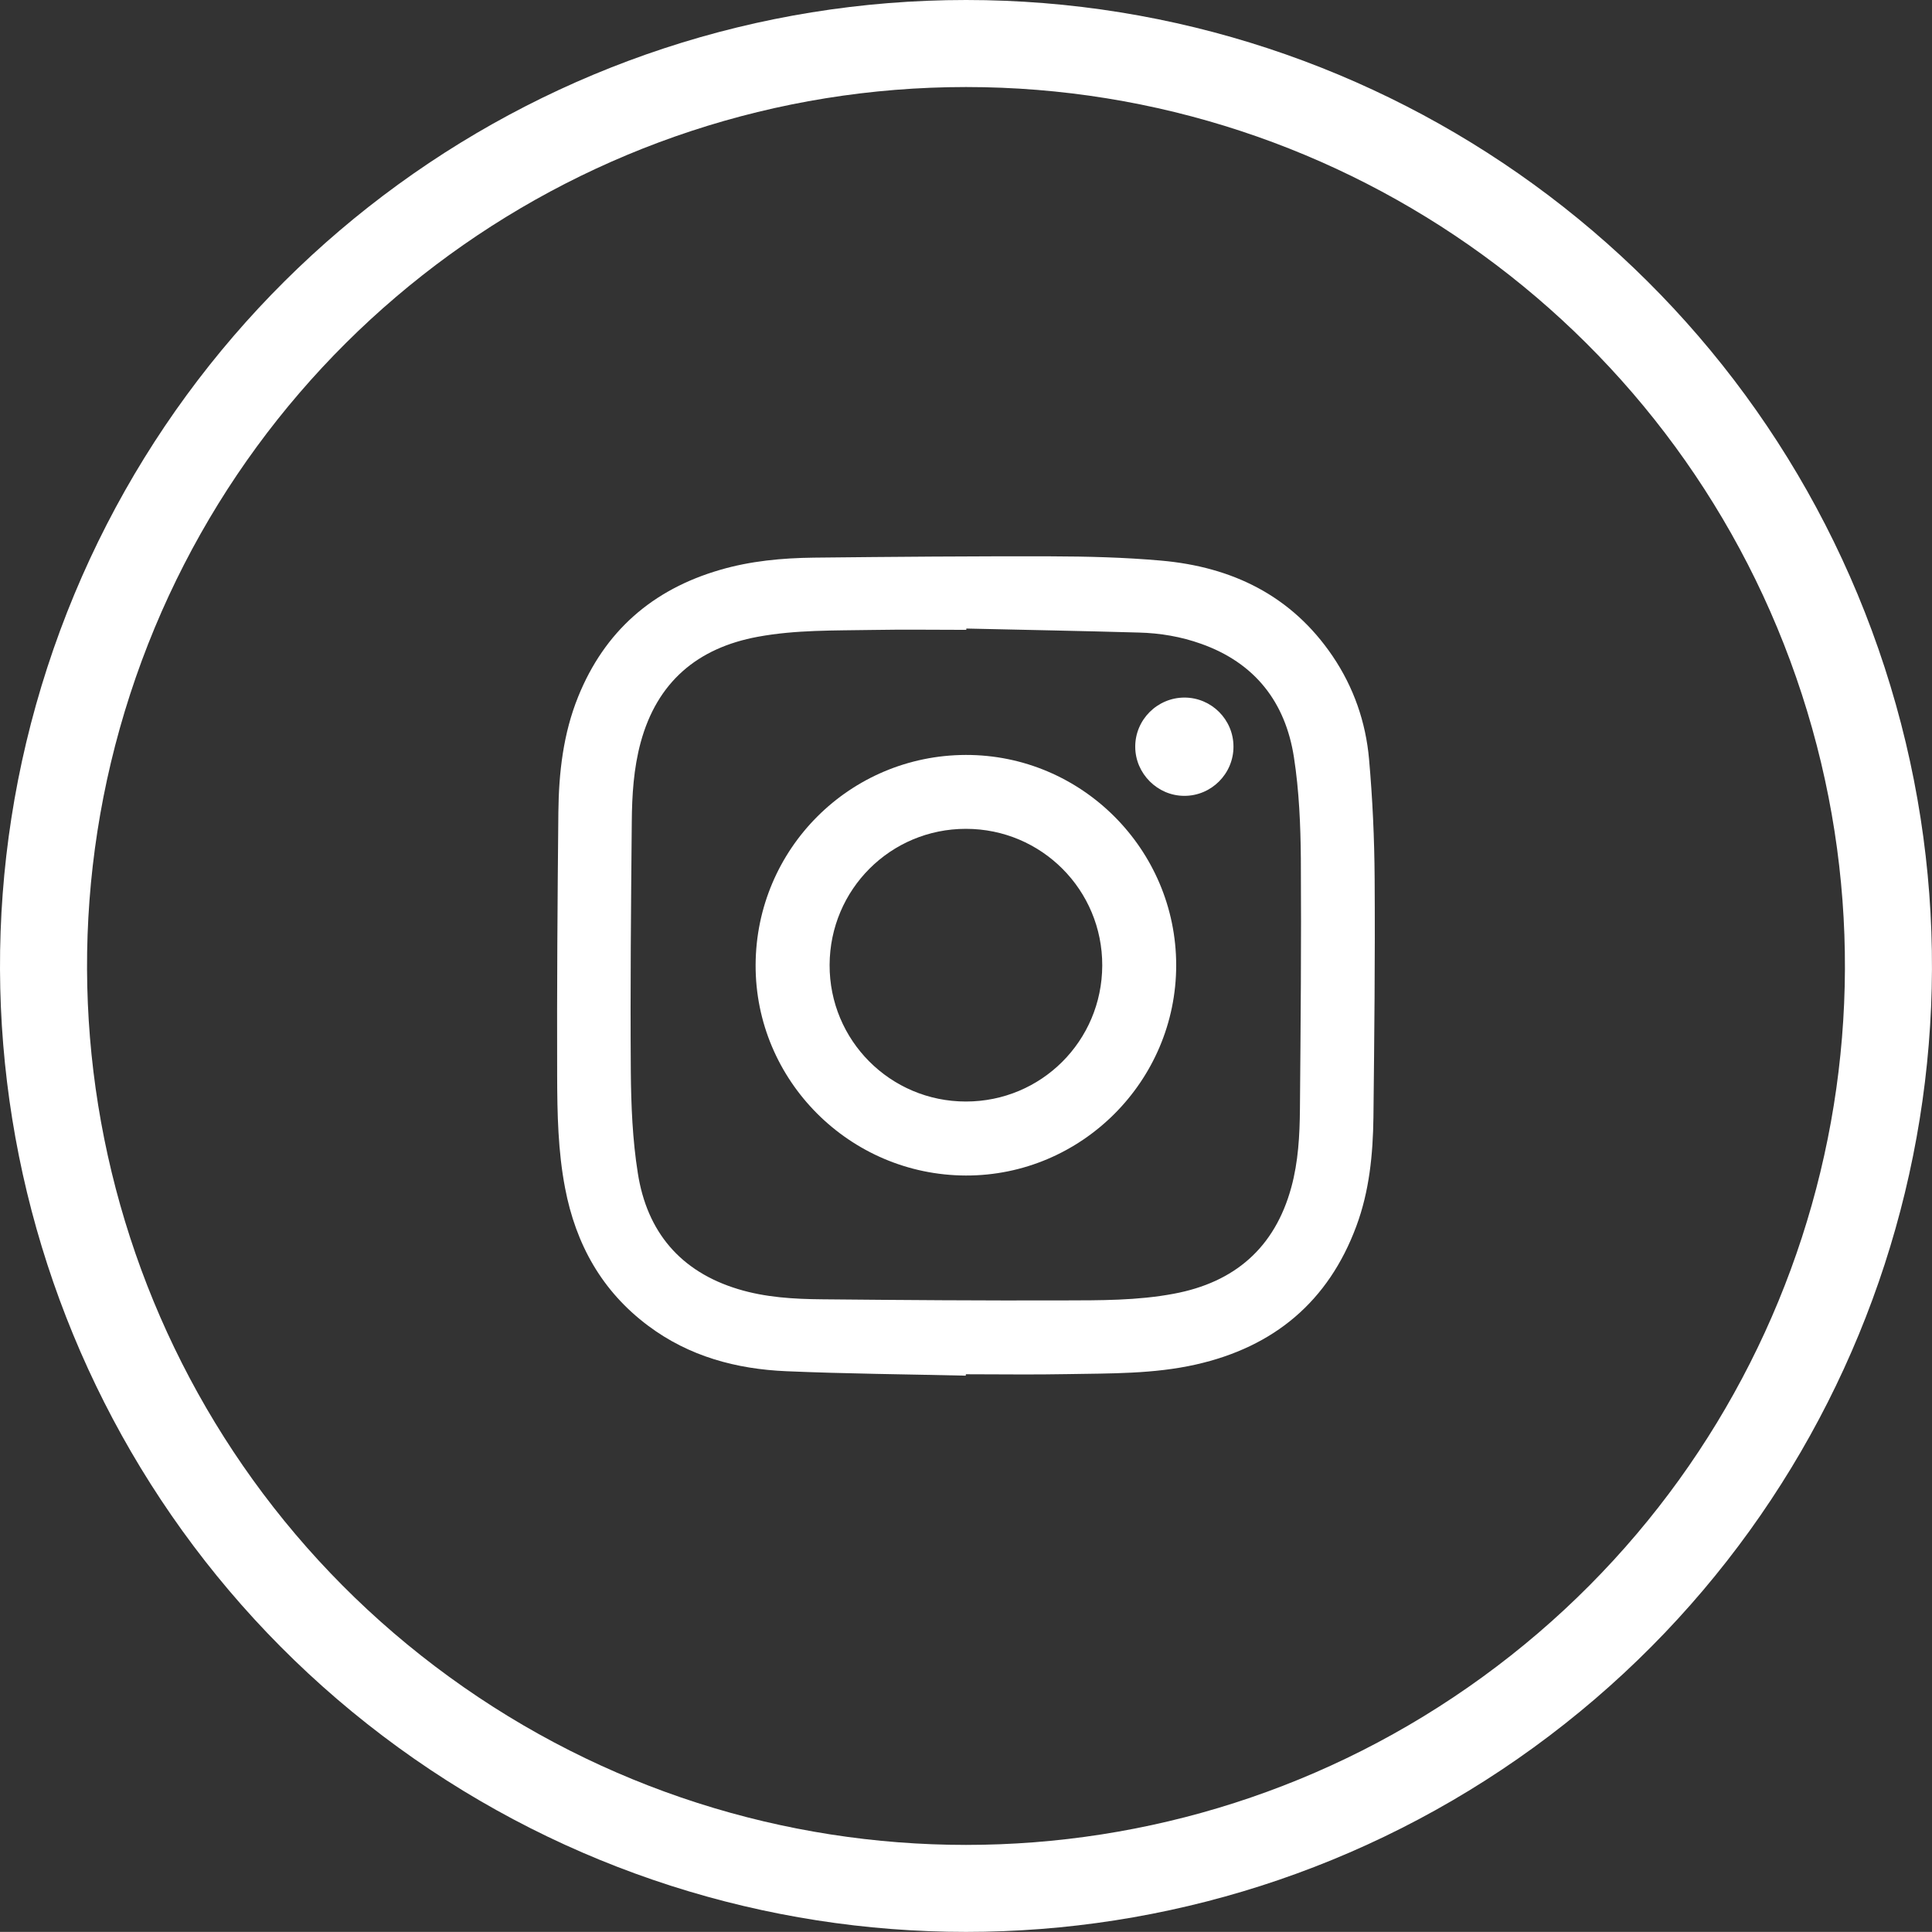 <?xml version="1.0" encoding="utf-8"?>
<!-- Generator: Adobe Illustrator 16.0.0, SVG Export Plug-In . SVG Version: 6.00 Build 0)  -->
<!DOCTYPE svg PUBLIC "-//W3C//DTD SVG 1.1//EN" "http://www.w3.org/Graphics/SVG/1.1/DTD/svg11.dtd">
<svg version="1.1" xmlns="http://www.w3.org/2000/svg" xmlns:xlink="http://www.w3.org/1999/xlink" x="0px" y="0px"
	 width="40.002px" height="40px" viewBox="0 0 40.002 40" enable-background="new 0 0 40.002 40" xml:space="preserve">
<rect x="0" y="0" width="40.002" height="40" fill="#333333" stroke="none"/>
<g id="tło">
	<g>
		<g>
			<path fill="#FFFFFF" d="M39.021,13.818c2.678,8.241-0.256,17.269-7.265,22.362c-7.01,5.093-16.501,5.093-23.511,0
				C1.236,31.087-1.697,22.06,0.98,13.818C3.658,5.578,11.336,0,20.002,0C28.665,0,36.344,5.578,39.021,13.818z M20.002,1.802
				c-7.885,0-14.871,5.075-17.308,12.573c-2.436,7.498,0.232,15.713,6.609,20.346c6.38,4.637,15.016,4.637,21.394,0
				c6.378-4.633,9.047-12.848,6.61-20.346C34.872,6.877,27.885,1.802,20.002,1.802z"/>
		</g>
		<g>
			<path fill-rule="evenodd" clip-rule="evenodd" fill="#FFFFFF" d="M19.997,28.483c-1.238-0.029-2.479-0.039-3.717-0.092
				c-1.034-0.044-2.013-0.307-2.858-0.94c-0.959-0.716-1.5-1.688-1.722-2.852c-0.147-0.765-0.162-1.542-0.164-2.316
				c-0.006-1.821,0.007-3.646,0.025-5.469c0.009-0.815,0.1-1.623,0.41-2.389c0.548-1.355,1.538-2.219,2.935-2.625
				c0.635-0.186,1.288-0.246,1.943-0.254c1.637-0.018,3.273-0.031,4.909-0.027c0.76,0.002,1.522,0.021,2.279,0.088
				c1.472,0.129,2.705,0.723,3.556,1.98c0.435,0.643,0.685,1.363,0.753,2.129c0.073,0.823,0.111,1.65,0.116,2.478
				c0.011,1.646-0.007,3.292-0.025,4.938c-0.01,0.768-0.084,1.53-0.354,2.256c-0.58,1.564-1.708,2.5-3.32,2.864
				c-0.875,0.198-1.768,0.183-2.657,0.199c-0.702,0.014-1.406,0.003-2.109,0.003C19.997,28.464,19.997,28.473,19.997,28.483z
				 M20.008,13.014c0,0.008,0,0.018-0.001,0.027c-0.646,0-1.292-0.01-1.938,0.002c-0.793,0.014-1.591-0.004-2.376,0.141
				c-1.252,0.23-2.088,0.938-2.428,2.188c-0.146,0.539-0.18,1.095-0.184,1.649c-0.016,1.722-0.033,3.445-0.02,5.166
				c0.006,0.702,0.035,1.411,0.145,2.102c0.189,1.215,0.881,2.041,2.08,2.403c0.564,0.171,1.149,0.205,1.732,0.21
				c1.665,0.016,3.33,0.028,4.995,0.023c0.764-0.002,1.533,0.004,2.289-0.138c1.259-0.234,2.092-0.951,2.434-2.202
				c0.145-0.53,0.174-1.076,0.179-1.622c0.015-1.727,0.03-3.454,0.019-5.182c-0.006-0.701-0.036-1.409-0.143-2.101
				c-0.176-1.141-0.807-1.954-1.919-2.349c-0.418-0.15-0.853-0.223-1.292-0.234C22.389,13.063,21.198,13.041,20.008,13.014z"/>
			<path fill-rule="evenodd" clip-rule="evenodd" fill="#FFFFFF" d="M24.353,19.985c0,2.399-1.961,4.36-4.356,4.354
				c-2.405-0.007-4.361-1.968-4.352-4.361c0.01-2.404,1.95-4.341,4.352-4.347C22.392,15.626,24.352,17.583,24.353,19.985z
				 M19.999,17.161c-1.56,0-2.816,1.255-2.822,2.817c-0.006,1.563,1.258,2.829,2.822,2.829c1.561,0,2.817-1.253,2.823-2.815
				C22.827,18.428,21.566,17.161,19.999,17.161z"/>
			<path fill-rule="evenodd" clip-rule="evenodd" fill="#FFFFFF" d="M25.539,15.457c0.002,0.562-0.457,1.023-1.019,1.021
				c-0.554-0.001-1.013-0.46-1.015-1.014c-0.003-0.561,0.457-1.021,1.021-1.021C25.084,14.445,25.538,14.898,25.539,15.457z"/>
		</g>
	</g>
</g>
<g id="elements">
	<g id="New_Symbol_1">
	</g>
	<g id="New_Symbol_1_1_">
	</g>
</g>
<g id="POPUP">
</g>
</svg>
